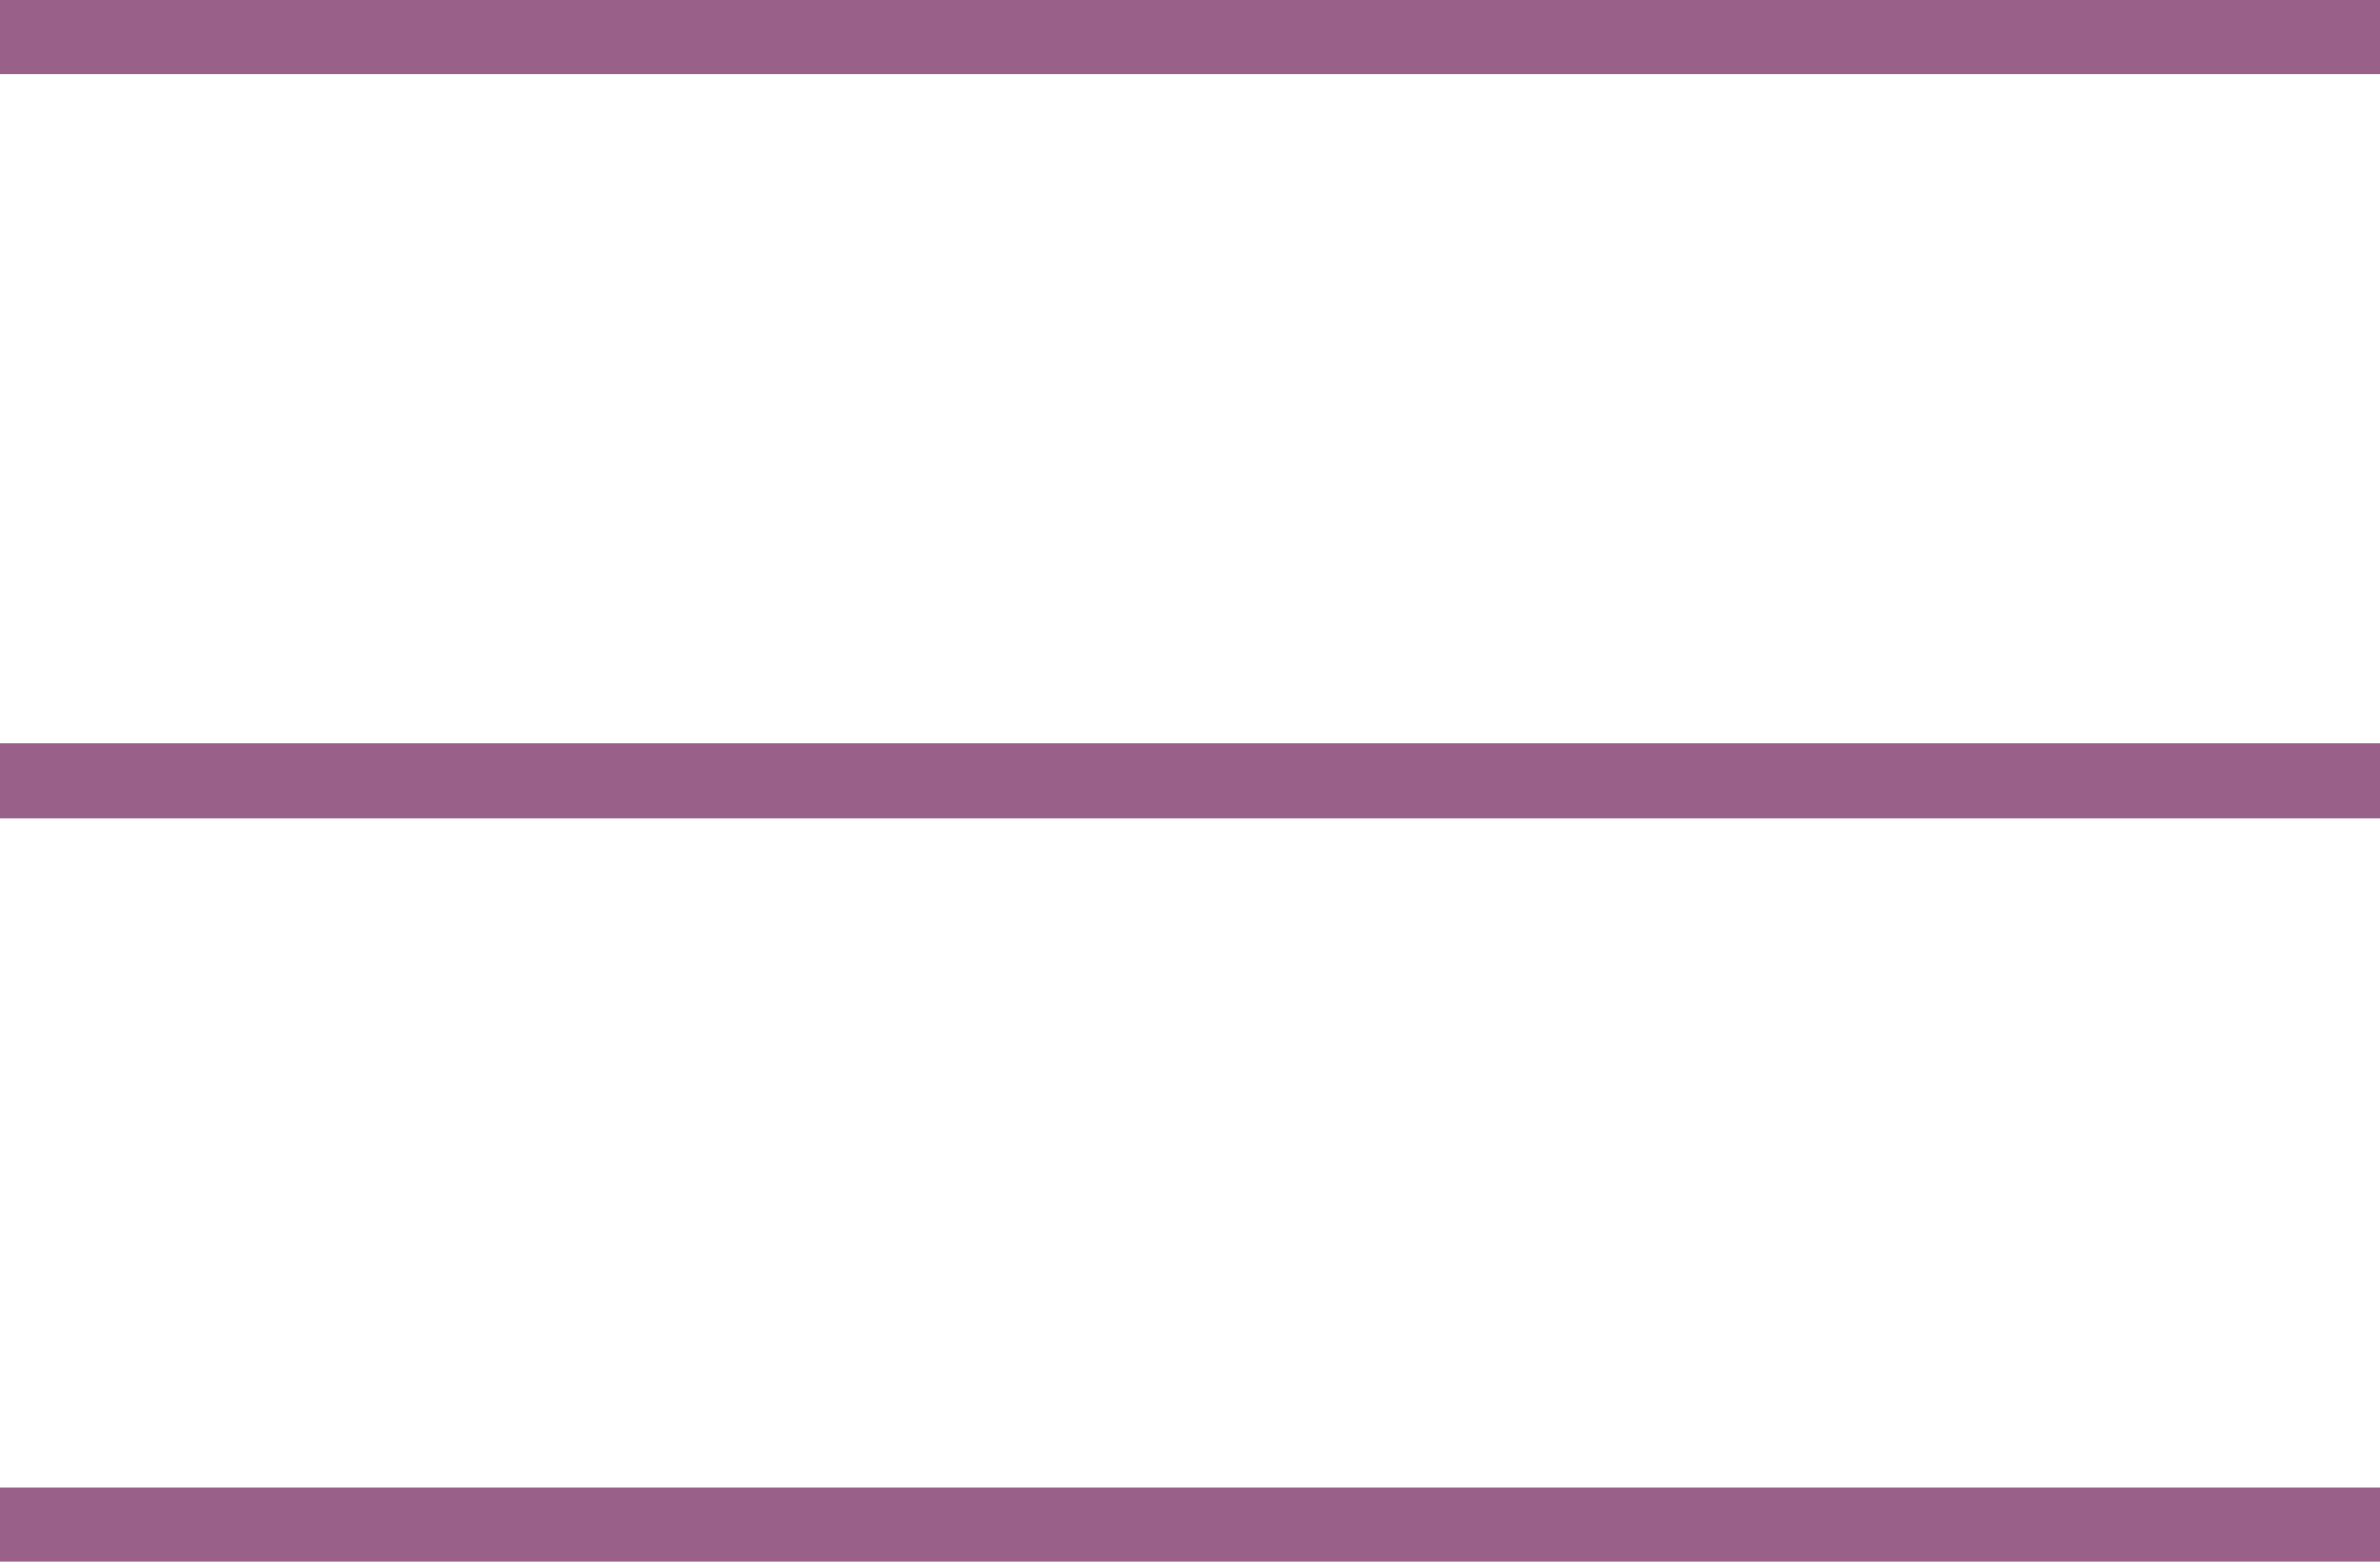 <?xml version="1.0" encoding="UTF-8"?> <svg xmlns="http://www.w3.org/2000/svg" width="32" height="21" viewBox="0 0 32 21" fill="none"><rect width="32" height="1" fill="#99618A"></rect><rect y="10" width="32" height="1" fill="#99618A"></rect><rect y="20" width="32" height="1" fill="#99618A"></rect></svg> 